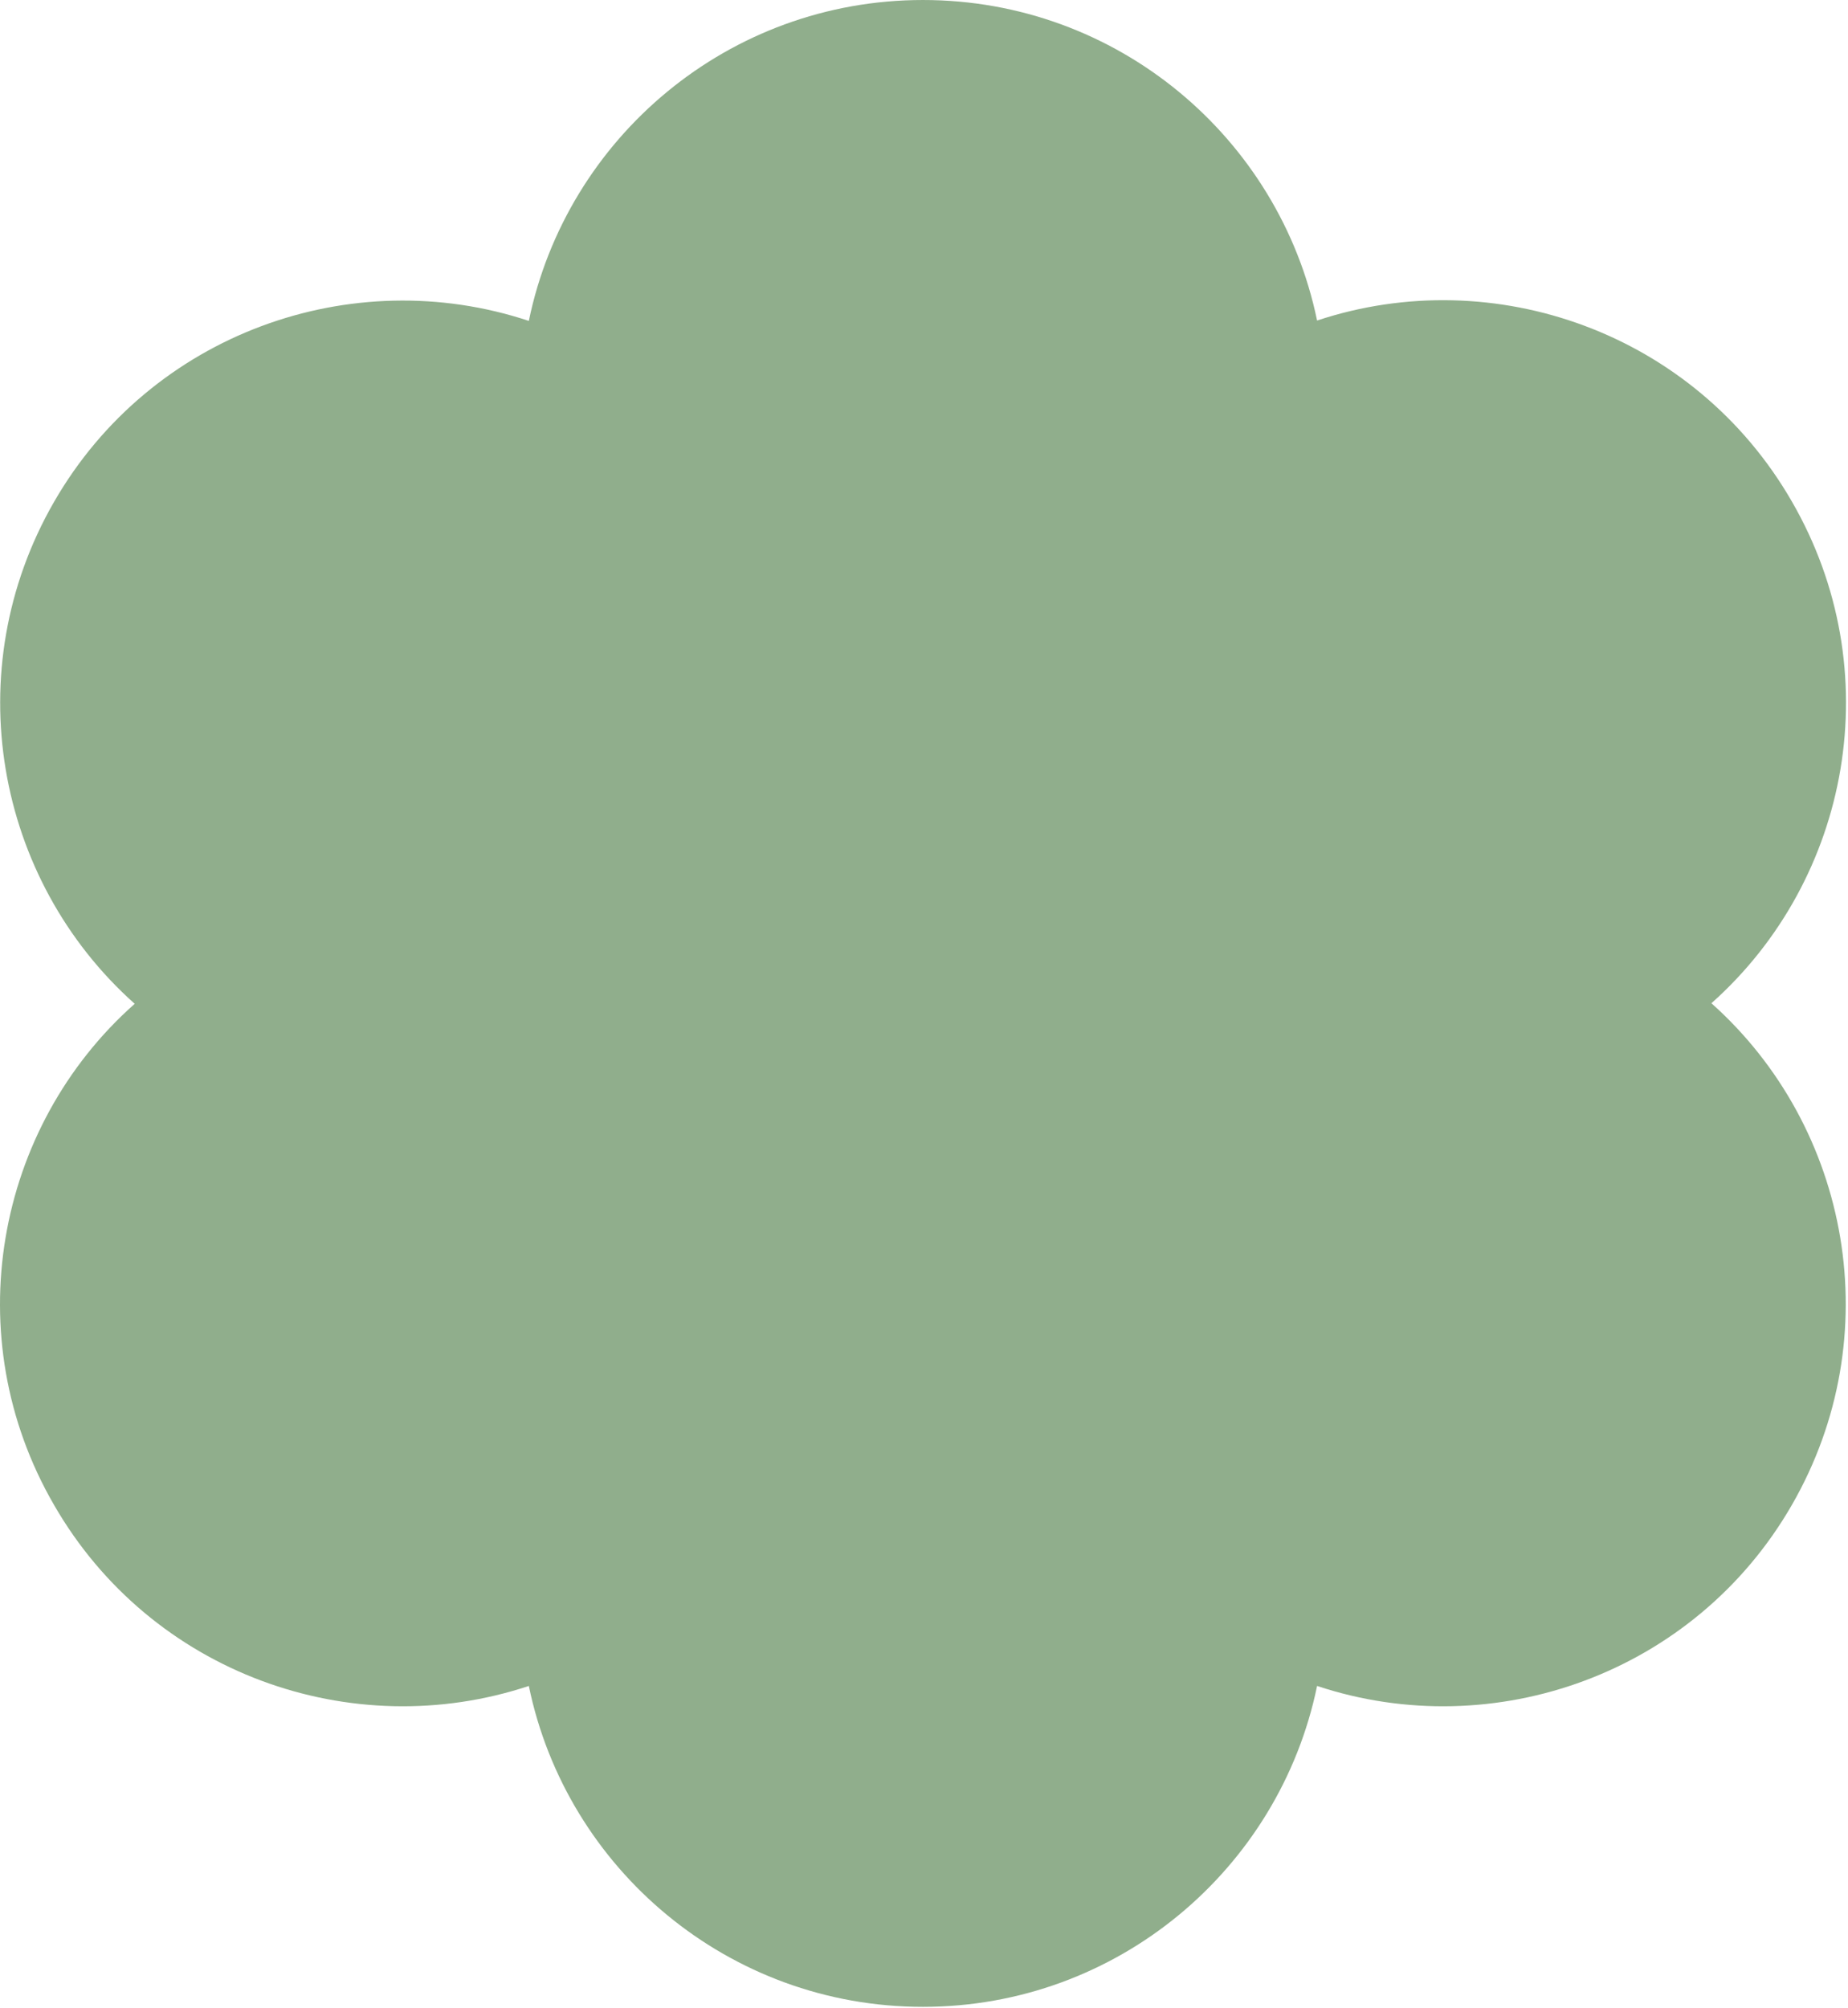 <?xml version="1.0" encoding="UTF-8" standalone="no"?>
<!DOCTYPE svg PUBLIC "-//W3C//DTD SVG 1.1//EN" "http://www.w3.org/Graphics/SVG/1.1/DTD/svg11.dtd">
<svg width="100%" height="100%" viewBox="0 0 394 428" version="1.1" xmlns="http://www.w3.org/2000/svg" xmlns:xlink="http://www.w3.org/1999/xlink" xml:space="preserve" xmlns:serif="http://www.serif.com/" style="fill-rule:evenodd;clip-rule:evenodd;stroke-linejoin:round;stroke-miterlimit:2;">
    <g transform="matrix(1,0,0,1,-52.725,-31.615)">
        <g transform="matrix(0.789,0,0,0.789,52.726,30.511)">
            <path d="M462.4,272.5C500.2,238.9 510.5,182.4 484.2,136.9C458,91.4 403.8,72.1 355.9,88C345.7,38.6 301.9,1.4 249.4,1.4C196.9,1.4 153.1,38.6 142.9,88.1C95,72.2 40.8,91.5 14.6,137C-11.6,182.5 -1.3,239 36.4,272.6C-1.3,306 -11.7,362.6 14.6,408C40.8,453.5 95,472.8 142.9,456.9C153.1,506.4 196.9,543.6 249.4,543.6C301.9,543.6 345.7,506.4 355.9,456.9C403.8,472.8 458,453.5 484.2,408C510.4,362.5 500.1,306 462.4,272.4L462.4,272.5Z" style="fill:rgb(144,174,140);fill-rule:nonzero;"/>
        </g>
    </g>
</svg>